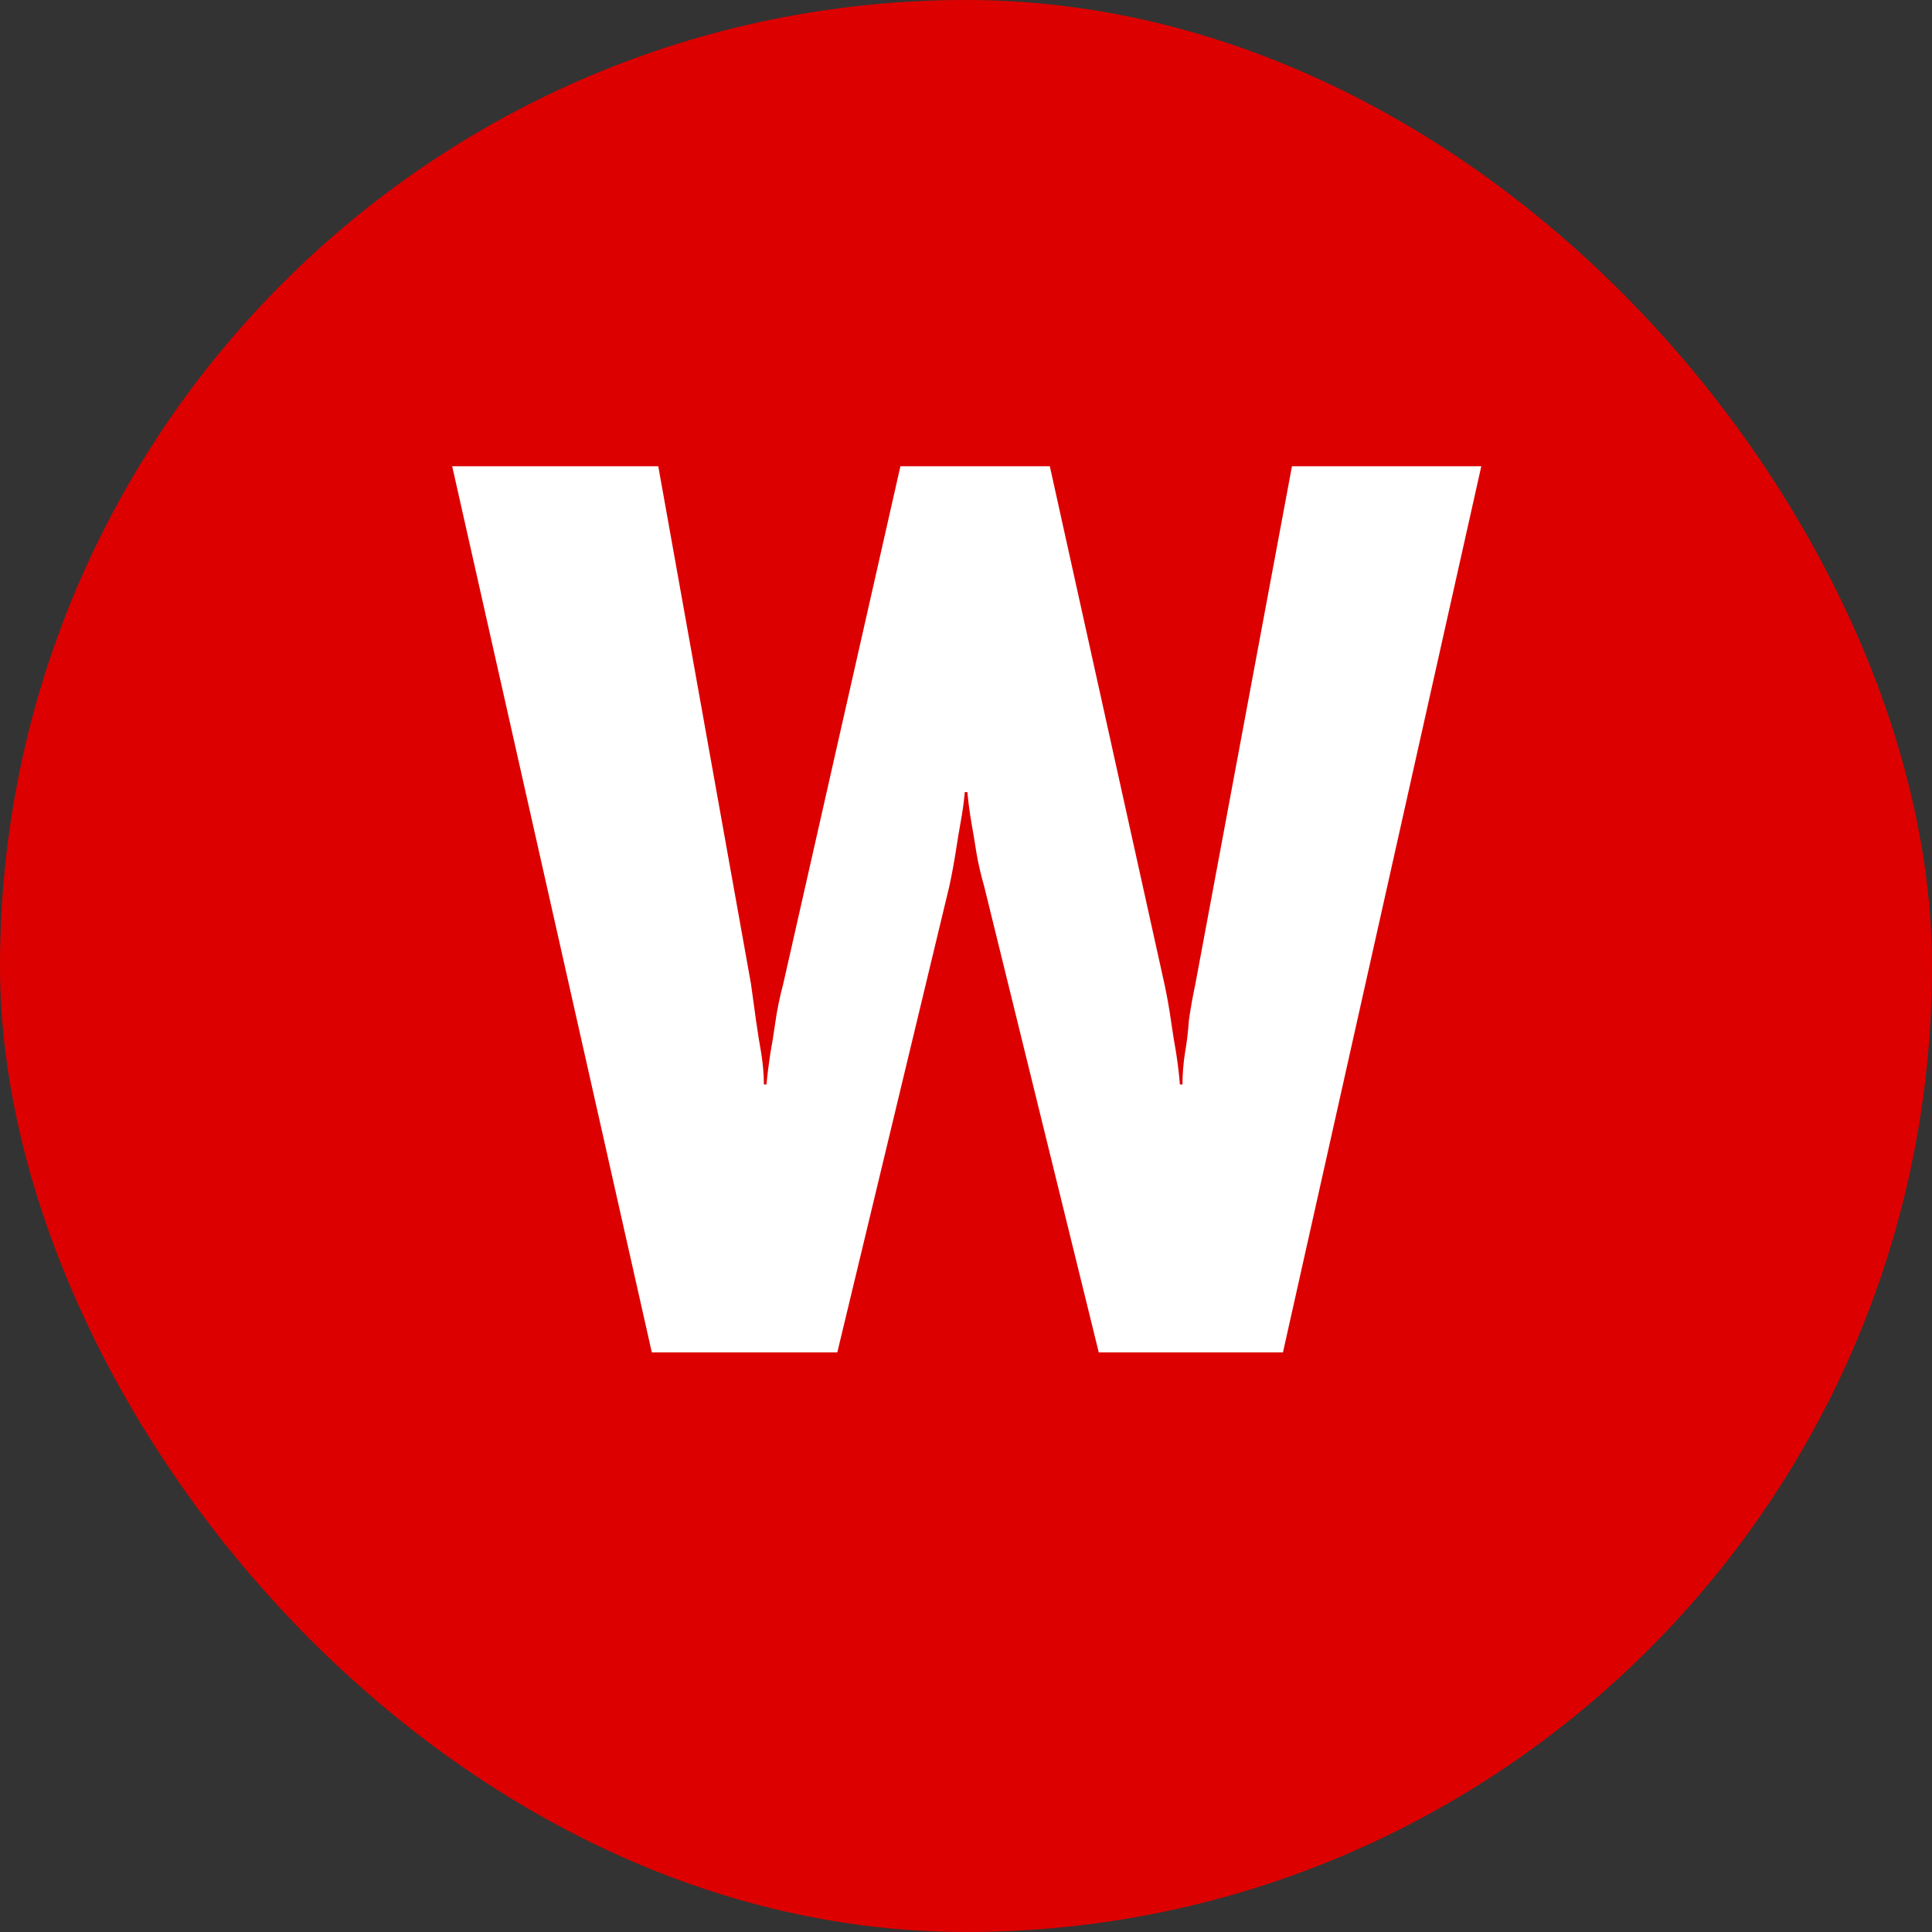 <svg xmlns="http://www.w3.org/2000/svg" width="60" height="60" viewBox="0 0 60 60" fill="none"><rect x="0" y="0" width="60" height="60" fill="#333333" stroke="none"/><rect width="60" height="60" rx="30" fill="#DC0100"></rect><path d="M39.843 42H34.123L30.563 27.52C30.456 27.147 30.377 26.8 30.323 26.48C30.27 26.133 30.216 25.813 30.163 25.52C30.11 25.2 30.07 24.893 30.043 24.6H29.963C29.936 24.893 29.896 25.187 29.843 25.48C29.79 25.773 29.736 26.093 29.683 26.44C29.63 26.787 29.563 27.147 29.483 27.52L26.003 42H20.243L14.043 14.48H20.443L23.323 30.56C23.377 30.96 23.43 31.347 23.483 31.72C23.537 32.093 23.59 32.427 23.643 32.72C23.697 33.067 23.723 33.387 23.723 33.68H23.803C23.83 33.387 23.87 33.067 23.923 32.72C23.977 32.427 24.03 32.093 24.083 31.72C24.137 31.347 24.216 30.96 24.323 30.56L27.963 14.48H32.603L36.163 30.56C36.243 30.933 36.31 31.307 36.363 31.68C36.416 32.053 36.47 32.387 36.523 32.68C36.577 33.027 36.617 33.36 36.643 33.68H36.723C36.723 33.36 36.75 33.027 36.803 32.68C36.856 32.387 36.897 32.053 36.923 31.68C36.977 31.307 37.043 30.933 37.123 30.56L40.123 14.48H46.003L39.843 42Z" fill="white"></path></svg>
